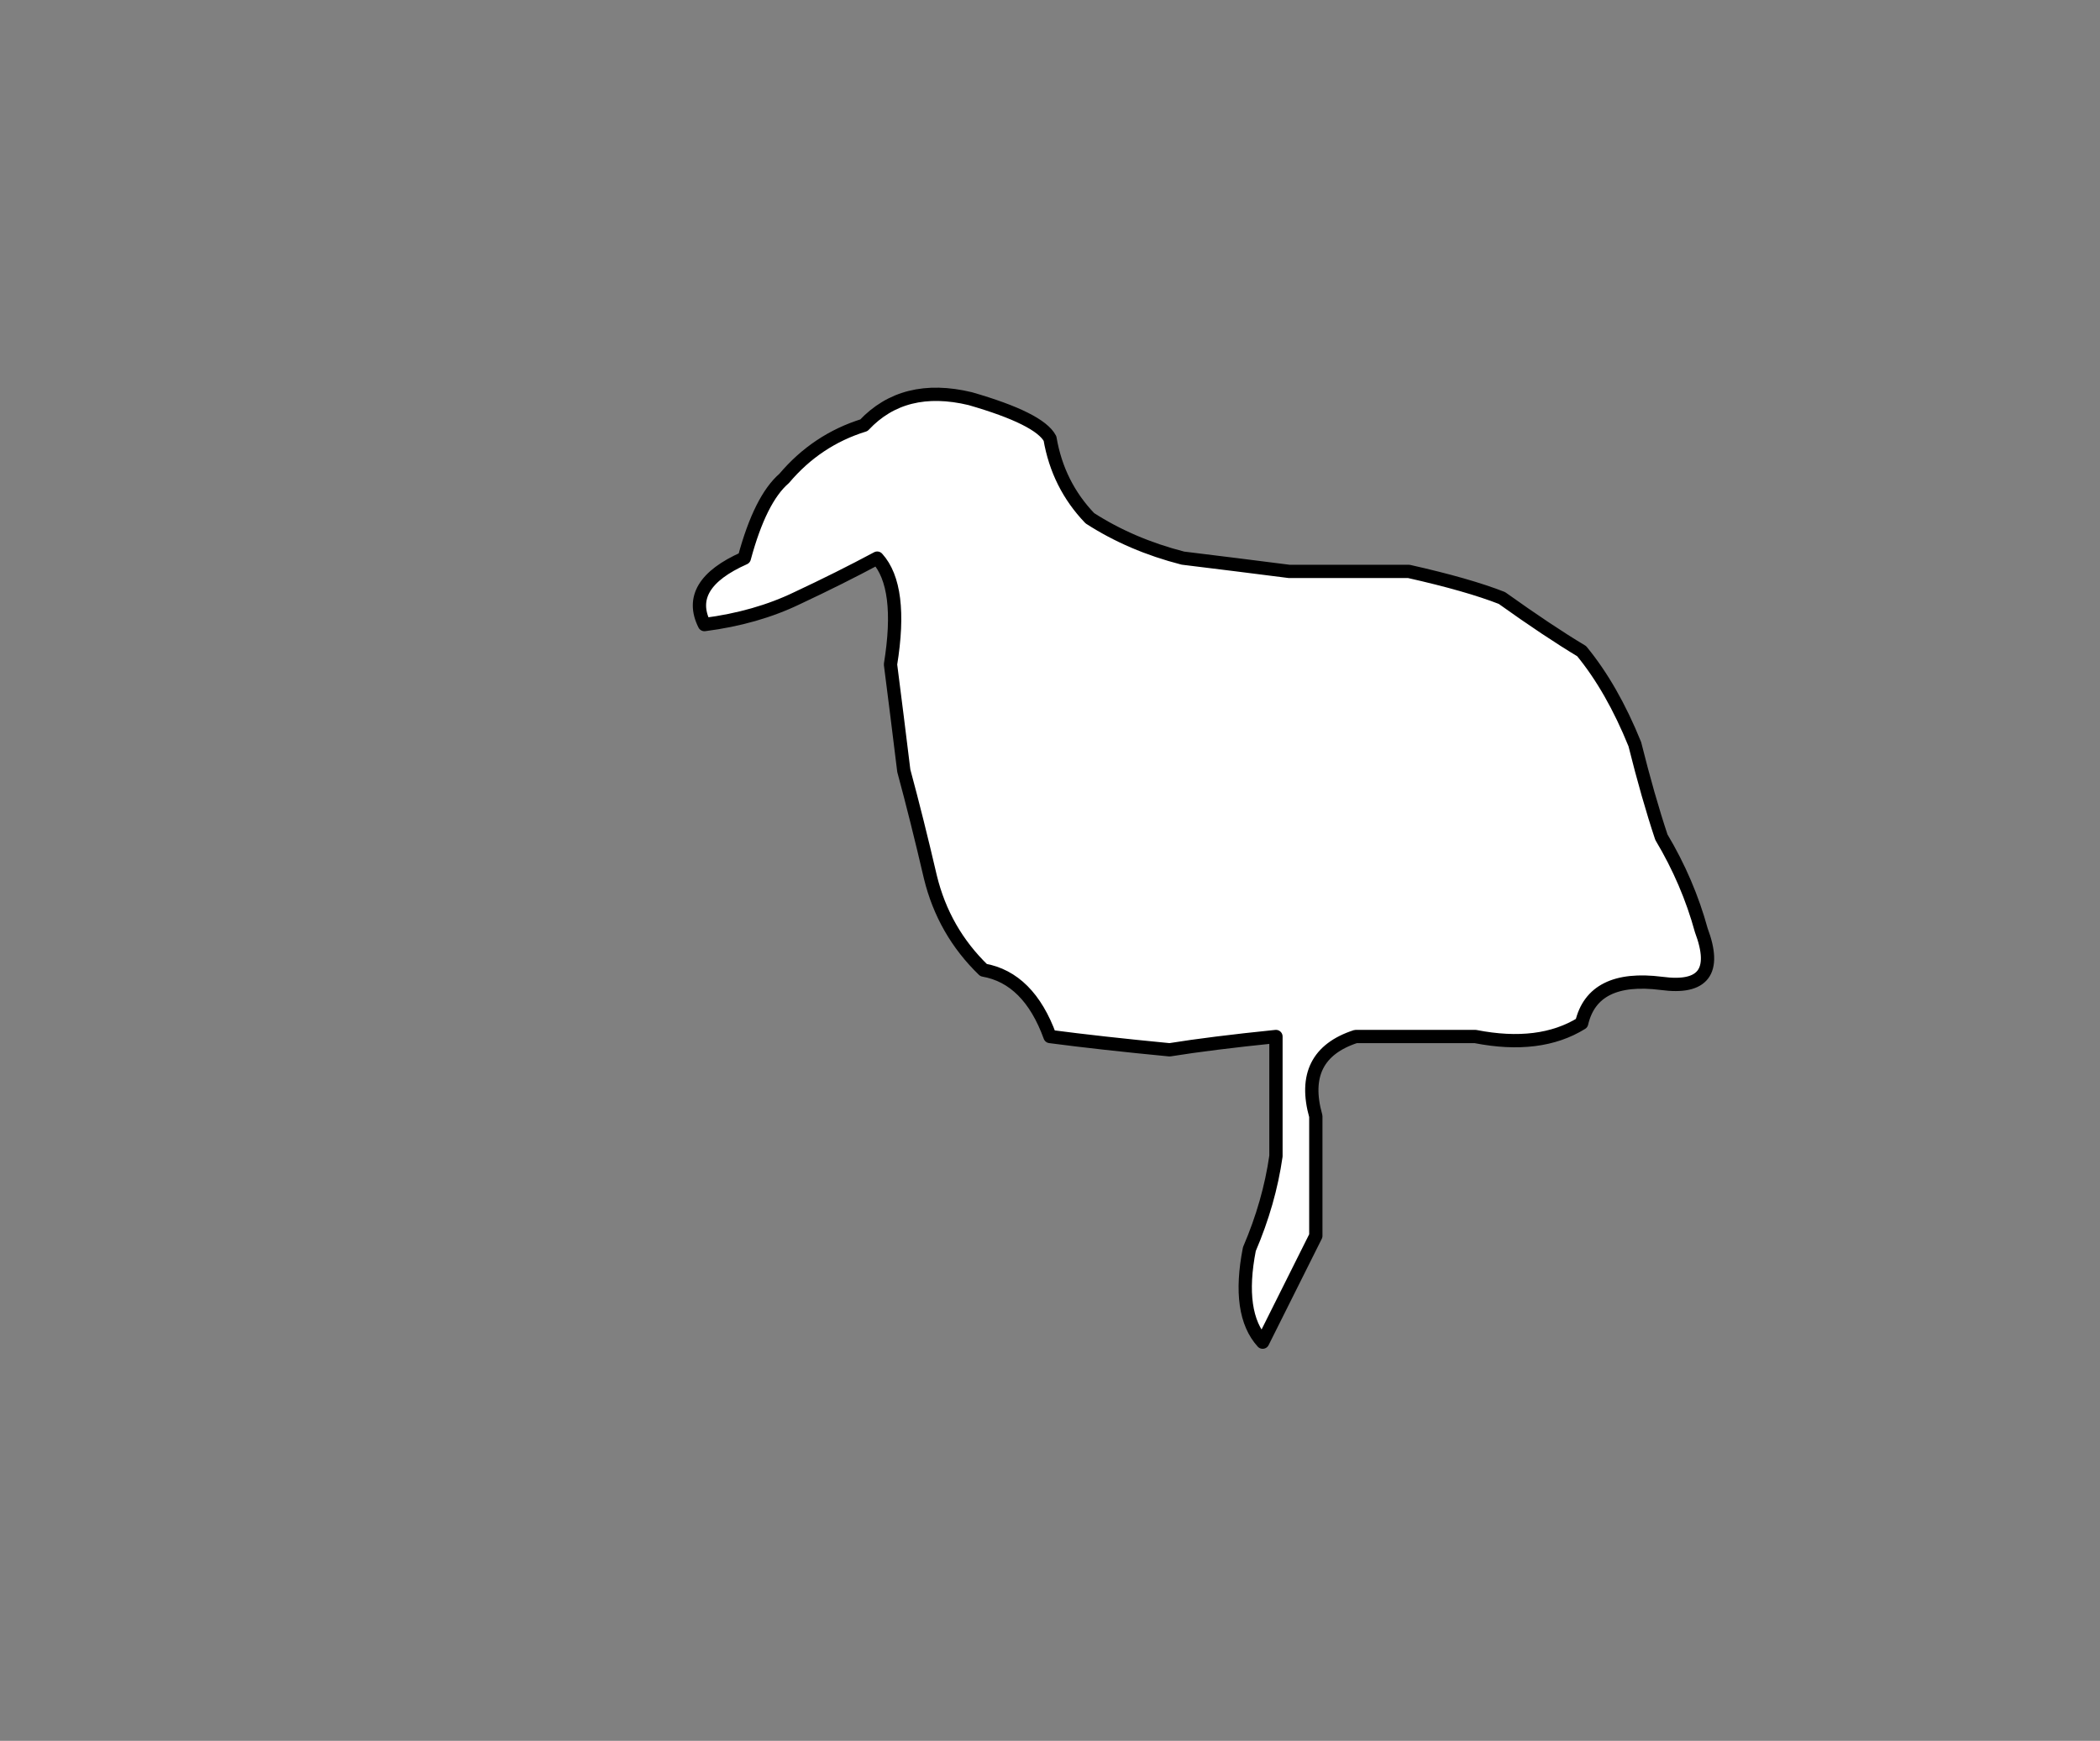 <?xml version="1.0" encoding="UTF-8" standalone="no"?>
<svg xmlns:xlink="http://www.w3.org/1999/xlink" height="131.0px" width="158.0px" xmlns="http://www.w3.org/2000/svg">
  <rect width="100%" height="100%" fill="#808080" stroke="none"/>
  <g transform="matrix(1.0, 0.0, 0.0, 1.0, -219.0, -238.0)">
    <path d="M314.0 339.0 L318.0 331.0 Q318.0 327.0 318.0 322.0 316.7 317.4 321.0 316.0 325.0 316.0 330.0 316.0 334.85 316.95 338.0 315.0 338.85 311.35 344.0 312.0 348.75 312.65 347.0 308.0 346.0 304.35 344.0 301.0 343.0 298.0 342.0 294.0 340.3 289.8 338.0 287.0 335.5 285.5 332.0 283.0 329.45 282.0 325.0 281.0 321.0 281.0 316.0 281.0 312.1 280.5 308.0 280.0 304.1 279.0 301.0 277.0 298.6 274.5 298.0 271.0 297.2 269.5 292.0 268.0 287.0 266.8 284.0 270.0 280.45 271.1 278.0 274.0 276.2 275.55 275.0 280.0 270.5 282.0 272.0 285.0 275.9 284.5 279.0 283.0 282.2 281.5 285.0 280.0 286.95 282.15 286.0 288.0 286.5 291.9 287.0 296.0 288.0 299.7 289.0 304.0 290.0 308.1 293.0 311.0 296.4 311.6 298.0 316.0 301.8 316.5 307.0 317.0 310.1 316.5 315.0 316.0 315.0 320.0 315.0 325.0 314.5 328.5 313.0 332.0 312.05 336.85 314.0 339.0" fill="#ffffff" fill-rule="evenodd" stroke="none">
      <animate attributeName="fill" dur="2s" repeatCount="indefinite" values="#ffffff;#ffffff"/>
      <animate attributeName="fill-opacity" dur="2s" repeatCount="indefinite" values="1.0;1.0"/>
      <animate attributeName="d" dur="2s" repeatCount="indefinite" values="M314.0 339.0 L318.0 331.0 Q318.0 327.0 318.0 322.0 316.7 317.4 321.0 316.0 325.0 316.0 330.0 316.0 334.85 316.95 338.0 315.0 338.85 311.35 344.0 312.0 348.75 312.65 347.0 308.0 346.0 304.35 344.0 301.0 343.0 298.0 342.0 294.0 340.3 289.8 338.0 287.0 335.5 285.5 332.0 283.0 329.45 282.0 325.0 281.0 321.0 281.0 316.0 281.0 312.1 280.5 308.0 280.0 304.1 279.0 301.0 277.0 298.6 274.5 298.0 271.0 297.2 269.5 292.0 268.0 287.0 266.8 284.0 270.0 280.45 271.1 278.0 274.0 276.2 275.55 275.0 280.0 270.5 282.0 272.0 285.0 275.9 284.5 279.0 283.0 282.2 281.5 285.0 280.0 286.95 282.15 286.0 288.0 286.5 291.9 287.0 296.0 288.0 299.7 289.0 304.0 290.0 308.1 293.0 311.0 296.4 311.6 298.0 316.0 301.8 316.5 307.0 317.0 310.1 316.5 315.0 316.0 315.0 320.0 315.0 325.0 314.5 328.5 313.0 332.0 312.05 336.85 314.0 339.0;M291.0 339.0 L295.0 331.0 Q295.0 327.0 295.0 322.0 293.7 317.4 298.0 316.0 302.0 316.0 307.0 316.0 311.85 316.95 315.0 315.0 315.85 311.35 321.0 312.0 325.75 312.65 324.0 308.0 323.0 304.35 321.0 301.0 320.0 298.0 319.0 294.0 317.3 289.8 315.0 287.0 312.5 285.5 309.0 283.0 306.45 282.0 302.0 281.0 298.0 281.0 293.0 281.0 289.1 280.5 285.0 280.0 281.1 279.0 278.0 277.0 275.6 274.5 275.0 271.0 274.2 269.5 269.0 268.0 264.0 266.8 261.0 270.0 257.45 271.1 255.0 274.0 253.2 275.55 252.0 280.0 247.5 282.0 249.0 285.0 252.9 284.5 256.0 283.0 259.2 281.5 262.0 280.0 263.95 282.15 263.0 288.0 263.5 291.9 264.0 296.0 265.0 299.7 266.0 304.0 267.0 308.1 270.0 311.0 273.4 311.6 275.0 316.0 278.8 316.5 284.0 317.0 287.1 316.5 292.0 316.0 292.0 320.0 292.0 325.0 291.5 328.5 290.0 332.0 289.05 336.85 291.0 339.0"/>
    </path>
    <path d="M314.0 339.0 Q312.05 336.85 313.0 332.0 314.5 328.5 315.0 325.0 315.0 320.0 315.0 316.0 310.1 316.5 307.0 317.0 301.8 316.5 298.0 316.0 296.4 311.6 293.0 311.0 290.0 308.1 289.0 304.0 288.0 299.7 287.0 296.0 286.5 291.9 286.0 288.0 286.95 282.15 285.0 280.0 282.2 281.5 279.0 283.0 275.9 284.5 272.0 285.0 270.5 282.0 275.0 280.0 276.2 275.55 278.0 274.0 280.45 271.1 284.0 270.0 287.0 266.8 292.0 268.0 297.2 269.5 298.0 271.0 298.6 274.5 301.0 277.0 304.1 279.0 308.0 280.0 312.1 280.5 316.0 281.0 321.0 281.0 325.0 281.0 329.45 282.0 332.0 283.0 335.5 285.5 338.0 287.0 340.3 289.8 342.0 294.0 343.0 298.0 344.0 301.0 346.0 304.35 347.0 308.0 348.75 312.65 344.0 312.0 338.85 311.35 338.0 315.0 334.85 316.95 330.0 316.0 325.0 316.0 321.0 316.0 316.7 317.4 318.0 322.0 318.0 327.0 318.0 331.0 L314.0 339.0 Q312.05 336.85 313.0 332.0 314.5 328.5 315.0 325.0 315.0 320.0 315.0 316.0 310.1 316.5 307.0 317.0 301.8 316.5 298.0 316.0 296.4 311.6 293.0 311.0 290.0 308.1 289.0 304.0 288.0 299.7 287.0 296.0 286.5 291.9 286.0 288.0 286.95 282.15 285.0 280.0 282.2 281.5 279.0 283.0 275.9 284.5 272.0 285.0 270.5 282.0 275.0 280.0 276.2 275.55 278.0 274.0 280.45 271.1 284.0 270.0 287.0 266.8 292.0 268.0 297.2 269.5 298.0 271.0 298.6 274.5 301.0 277.0 304.1 279.0 308.0 280.0 312.1 280.5 316.0 281.0 321.0 281.0 325.0 281.0 329.45 282.0 332.0 283.0 335.5 285.5 338.0 287.0 340.3 289.8 342.0 294.0 343.0 298.0 344.0 301.0 346.0 304.35 347.0 308.0 348.75 312.65 344.0 312.0 338.85 311.35 338.0 315.0 334.85 316.95 330.0 316.0 325.0 316.0 321.0 316.0 316.7 317.4 318.0 322.0 318.0 327.0 318.0 331.0 L314.0 339.0" fill="none" stroke="#000000" stroke-linecap="round" stroke-linejoin="round" stroke-width="1.0">
      <animate attributeName="stroke" dur="2s" repeatCount="indefinite" values="#000000;#000001"/>
      <animate attributeName="stroke-width" dur="2s" repeatCount="indefinite" values="1.0;1.0"/>
      <animate attributeName="fill-opacity" dur="2s" repeatCount="indefinite" values="1.0;1.0"/>
      <animate attributeName="d" dur="2s" repeatCount="indefinite" values="M314.0 339.0 Q312.05 336.85 313.0 332.0 314.5 328.5 315.0 325.0 315.0 320.0 315.0 316.0 310.1 316.5 307.0 317.0 301.8 316.5 298.0 316.0 296.4 311.6 293.0 311.0 290.0 308.1 289.0 304.0 288.0 299.7 287.0 296.0 286.5 291.9 286.0 288.0 286.95 282.15 285.0 280.0 282.2 281.5 279.0 283.0 275.9 284.5 272.0 285.0 270.5 282.0 275.0 280.0 276.2 275.55 278.0 274.0 280.45 271.1 284.0 270.0 287.0 266.8 292.0 268.0 297.2 269.5 298.0 271.0 298.6 274.5 301.0 277.0 304.1 279.0 308.0 280.0 312.1 280.5 316.0 281.0 321.0 281.0 325.0 281.0 329.45 282.0 332.0 283.0 335.5 285.5 338.0 287.0 340.3 289.8 342.0 294.0 343.0 298.0 344.0 301.0 346.0 304.35 347.0 308.0 348.75 312.65 344.0 312.0 338.85 311.35 338.0 315.0 334.85 316.95 330.0 316.0 325.0 316.0 321.0 316.0 316.7 317.4 318.0 322.0 318.0 327.0 318.0 331.0 L314.0 339.0 Q312.05 336.85 313.0 332.0 314.5 328.5 315.0 325.0 315.0 320.0 315.0 316.0 310.1 316.5 307.0 317.0 301.8 316.5 298.0 316.0 296.4 311.6 293.0 311.0 290.0 308.1 289.0 304.0 288.0 299.7 287.0 296.0 286.5 291.9 286.0 288.0 286.95 282.15 285.0 280.0 282.2 281.5 279.0 283.0 275.9 284.5 272.0 285.0 270.5 282.0 275.0 280.0 276.2 275.55 278.0 274.0 280.45 271.1 284.0 270.0 287.0 266.8 292.0 268.0 297.2 269.5 298.0 271.0 298.6 274.5 301.0 277.0 304.1 279.0 308.0 280.0 312.1 280.5 316.0 281.0 321.0 281.0 325.0 281.0 329.45 282.0 332.0 283.0 335.5 285.5 338.0 287.0 340.3 289.8 342.0 294.0 343.0 298.0 344.0 301.0 346.0 304.35 347.0 308.0 348.75 312.65 344.0 312.0 338.85 311.35 338.0 315.0 334.85 316.95 330.0 316.0 325.0 316.0 321.0 316.0 316.7 317.4 318.0 322.0 318.0 327.0 318.0 331.0 L314.0 339.0;M291.0 339.0 Q289.05 336.85 290.0 332.0 291.5 328.5 292.0 325.0 292.0 320.0 292.0 316.0 287.1 316.5 284.0 317.0 278.8 316.5 275.0 316.0 273.4 311.6 270.0 311.0 267.0 308.1 266.0 304.0 265.0 299.7 264.0 296.0 263.5 291.9 263.0 288.0 263.95 282.15 262.0 280.0 259.2 281.5 256.0 283.0 252.9 284.5 249.0 285.0 247.5 282.0 252.0 280.0 253.2 275.55 255.0 274.0 257.45 271.1 261.0 270.0 264.0 266.8 269.0 268.0 274.2 269.5 275.0 271.0 275.6 274.5 278.0 277.0 281.1 279.0 285.0 280.0 289.1 280.5 293.0 281.0 298.0 281.0 302.0 281.0 306.45 282.0 309.0 283.0 312.5 285.5 315.0 287.0 317.3 289.8 319.0 294.0 320.0 298.0 321.0 301.0 323.0 304.35 324.0 308.0 325.75 312.65 321.0 312.0 315.85 311.35 315.0 315.0 311.85 316.95 307.0 316.0 302.0 316.0 298.0 316.0 293.7 317.4 295.0 322.0 295.0 327.0 295.0 331.0 L291.0 339.0 Q289.05 336.85 290.0 332.0 291.5 328.5 292.0 325.0 292.0 320.0 292.0 316.0 287.1 316.5 284.0 317.0 278.8 316.5 275.0 316.0 273.4 311.6 270.0 311.0 267.0 308.1 266.0 304.0 265.0 299.7 264.0 296.0 263.5 291.9 263.0 288.0 263.95 282.15 262.0 280.0 259.2 281.5 256.0 283.0 252.9 284.5 249.0 285.0 247.5 282.0 252.0 280.0 253.2 275.55 255.0 274.0 257.45 271.1 261.0 270.0 264.0 266.8 269.0 268.0 274.2 269.5 275.0 271.0 275.6 274.5 278.0 277.0 281.1 279.0 285.0 280.0 289.1 280.5 293.0 281.0 298.0 281.0 302.0 281.0 306.45 282.0 309.0 283.0 312.5 285.5 315.0 287.0 317.3 289.8 319.0 294.0 320.0 298.0 321.0 301.0 323.0 304.35 324.0 308.0 325.75 312.65 321.0 312.0 315.85 311.35 315.0 315.0 311.85 316.95 307.0 316.0 302.0 316.0 298.0 316.0 293.7 317.4 295.0 322.0 295.0 327.0 295.0 331.0 L291.0 339.0"/>
    </path>
  </g>
</svg>

